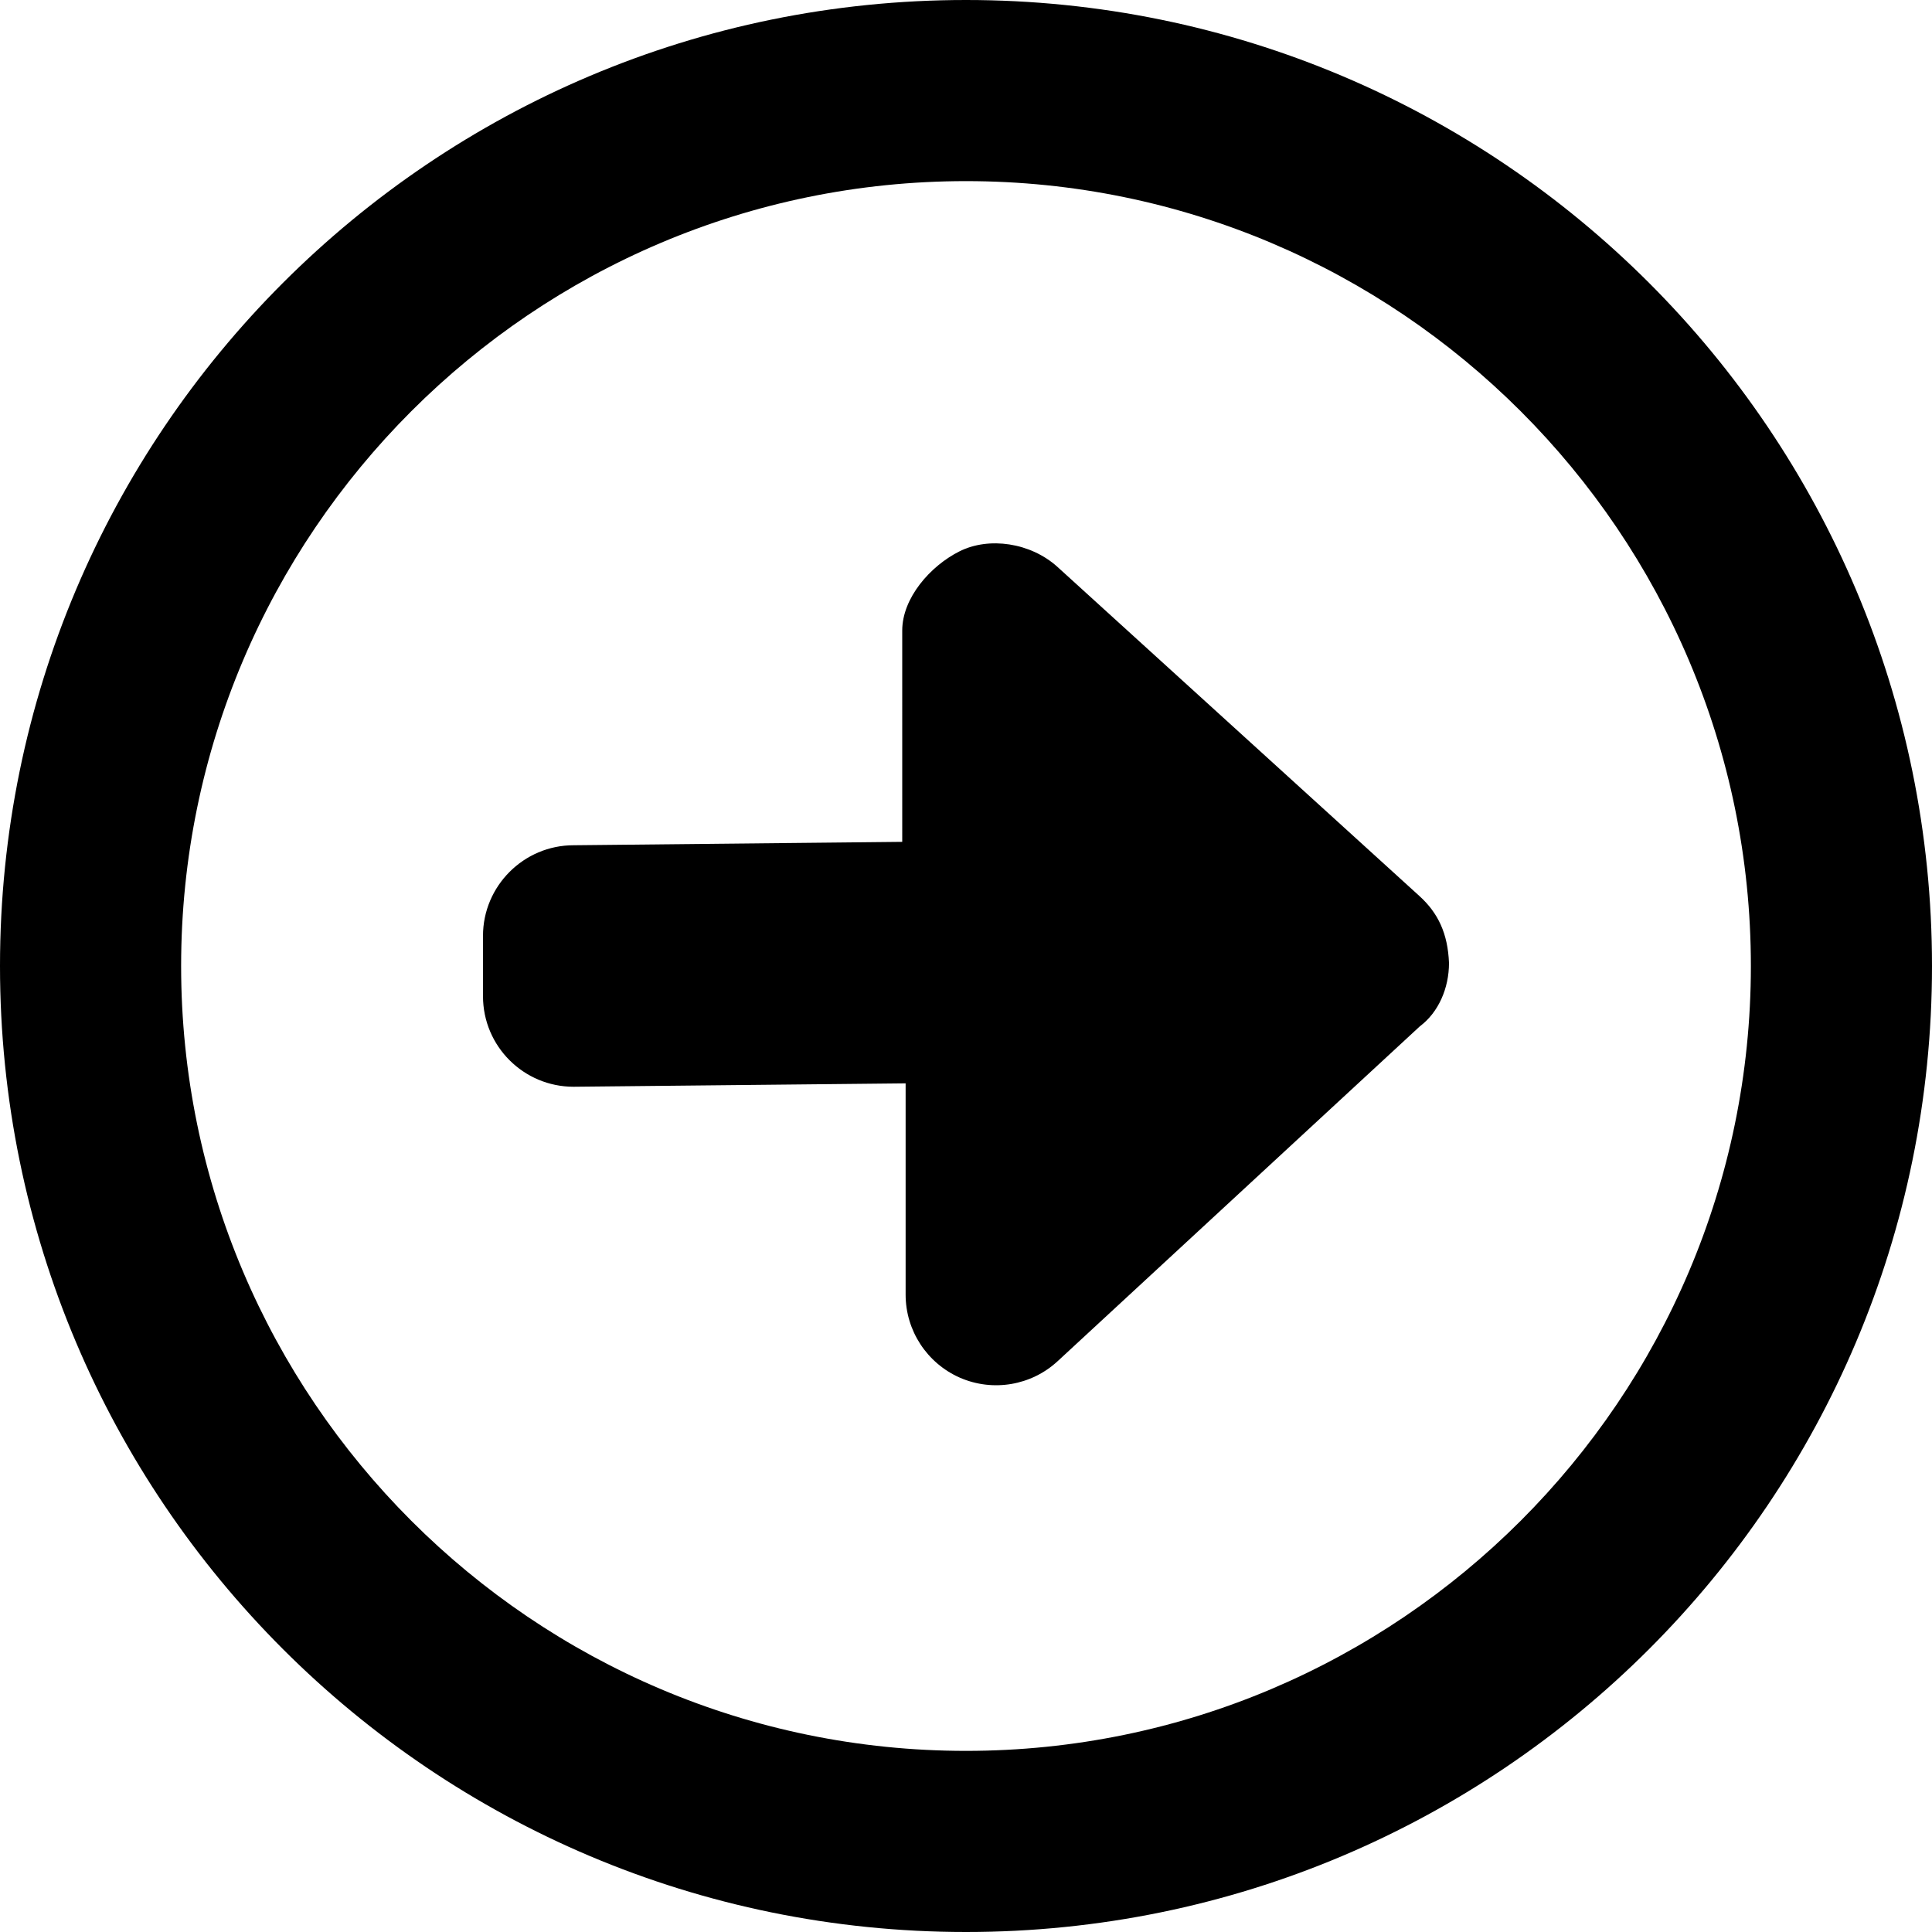 <svg aria-hidden="true" focusable="false" data-prefix="far" data-icon="circle-right" class="svg-inline--fa fa-circle-right" role="img" xmlns="http://www.w3.org/2000/svg" viewBox="0 0 512 512"><path fill="currentColor" d="M280.2 150.2C273.1 143.8 262.1 142.2 254.3 146.1S239.1 158.5 239.1 167.1l.002 56L152 224C138.8 224 128 234.8 128 248v16C128 277.3 138.8 288 152 288L240 287.1v56c0 9.531 5.656 18.16 14.38 22c8.75 3.812 18.91 2.094 25.91-4.375l96-88.75C381.2 268.3 384 261.9 384 255.2c-.312-7.781-2.875-13.25-7.844-17.75L280.2 150.2zM256 0C114.6 0 0 114.6 0 256s114.6 256 256 256s256-114.6 256-256S397.4 0 256 0zM256 464c-114.7 0-208-93.31-208-208S141.3 48 256 48s208 93.31 208 208S370.7 464 256 464z"></path></svg>